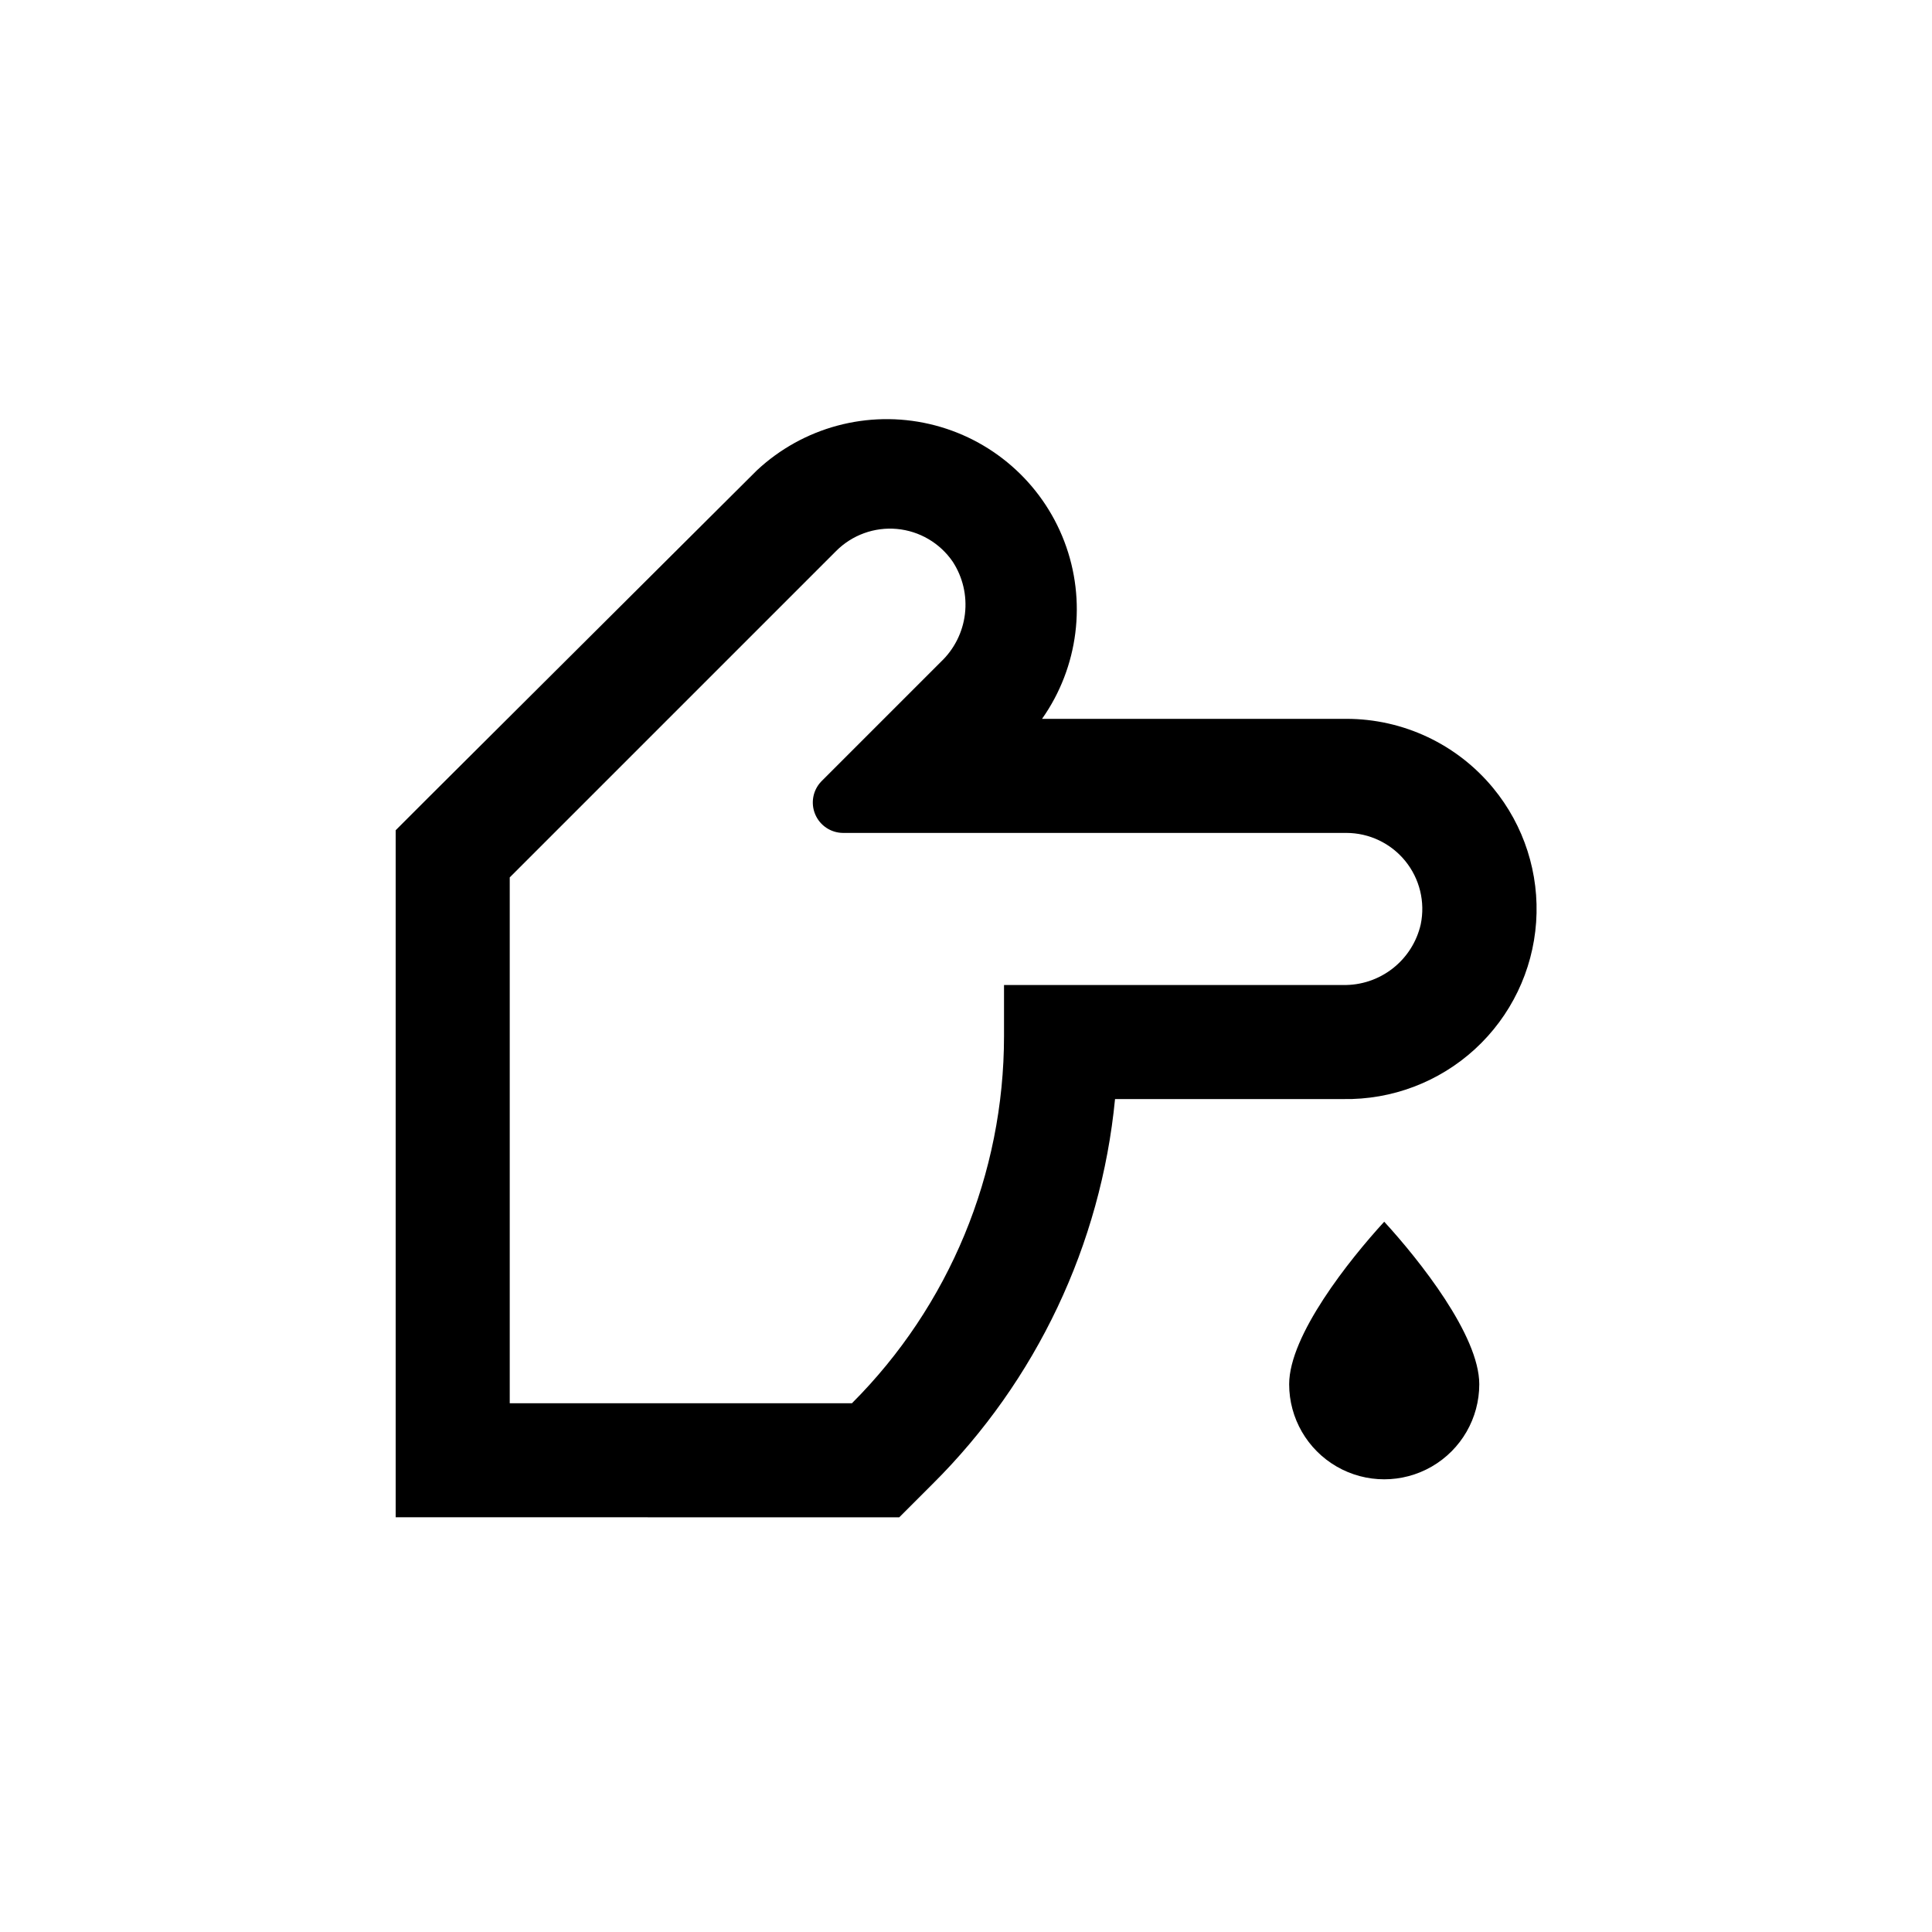 <?xml version="1.0" encoding="UTF-8"?>
<!-- Uploaded to: SVG Repo, www.svgrepo.com, Generator: SVG Repo Mixer Tools -->
<svg fill="#000000" width="800px" height="800px" version="1.1" viewBox="144 144 512 512" xmlns="http://www.w3.org/2000/svg">
 <g>
  <path d="m369.77 546.1h12.543l8.867-8.867h0.004c27.477-27.332 44.562-63.395 48.312-101.97h60.457c12.906 0.223 25.402-4.512 34.918-13.23s15.32-20.758 16.219-33.633c0.902-12.875-3.176-25.602-11.387-35.559-9.582-11.633-23.871-18.359-38.941-18.34h-80.609c9.668-13.711 11.883-31.332 5.902-47.008-5.984-15.672-19.375-27.34-35.719-31.121-16.348-3.781-33.5 0.824-45.758 12.281l-86.855 86.504-8.867 8.867v182.07zm-90.684-169.58 86.504-86.504c4.231-4.242 10.133-6.383 16.102-5.84 5.969 0.547 11.387 3.723 14.781 8.664 2.672 4.09 3.82 8.988 3.25 13.84-0.57 4.852-2.828 9.352-6.375 12.711l-31.691 31.691 0.004-0.004c-2.238 2.32-2.875 5.75-1.625 8.719 1.246 2.969 4.144 4.91 7.367 4.934h133.36c6.062-0.004 11.805 2.723 15.637 7.422 3.828 4.699 5.34 10.875 4.109 16.812-1.062 4.641-3.691 8.77-7.445 11.695-3.754 2.93-8.398 4.473-13.16 4.375h-89.828v13.555c-0.004 36.488-14.5 71.484-40.305 97.285h-90.684z"/>
  <path d="m485.64 510.84c0 9 4.805 17.316 12.598 21.816 7.793 4.5 17.395 4.5 25.191 0 7.793-4.5 12.594-12.816 12.594-21.816 0-12.949-15.871-32.898-25.191-43.074-9.32 10.176-25.191 30.129-25.191 43.074z"/>
 </g>
</svg>